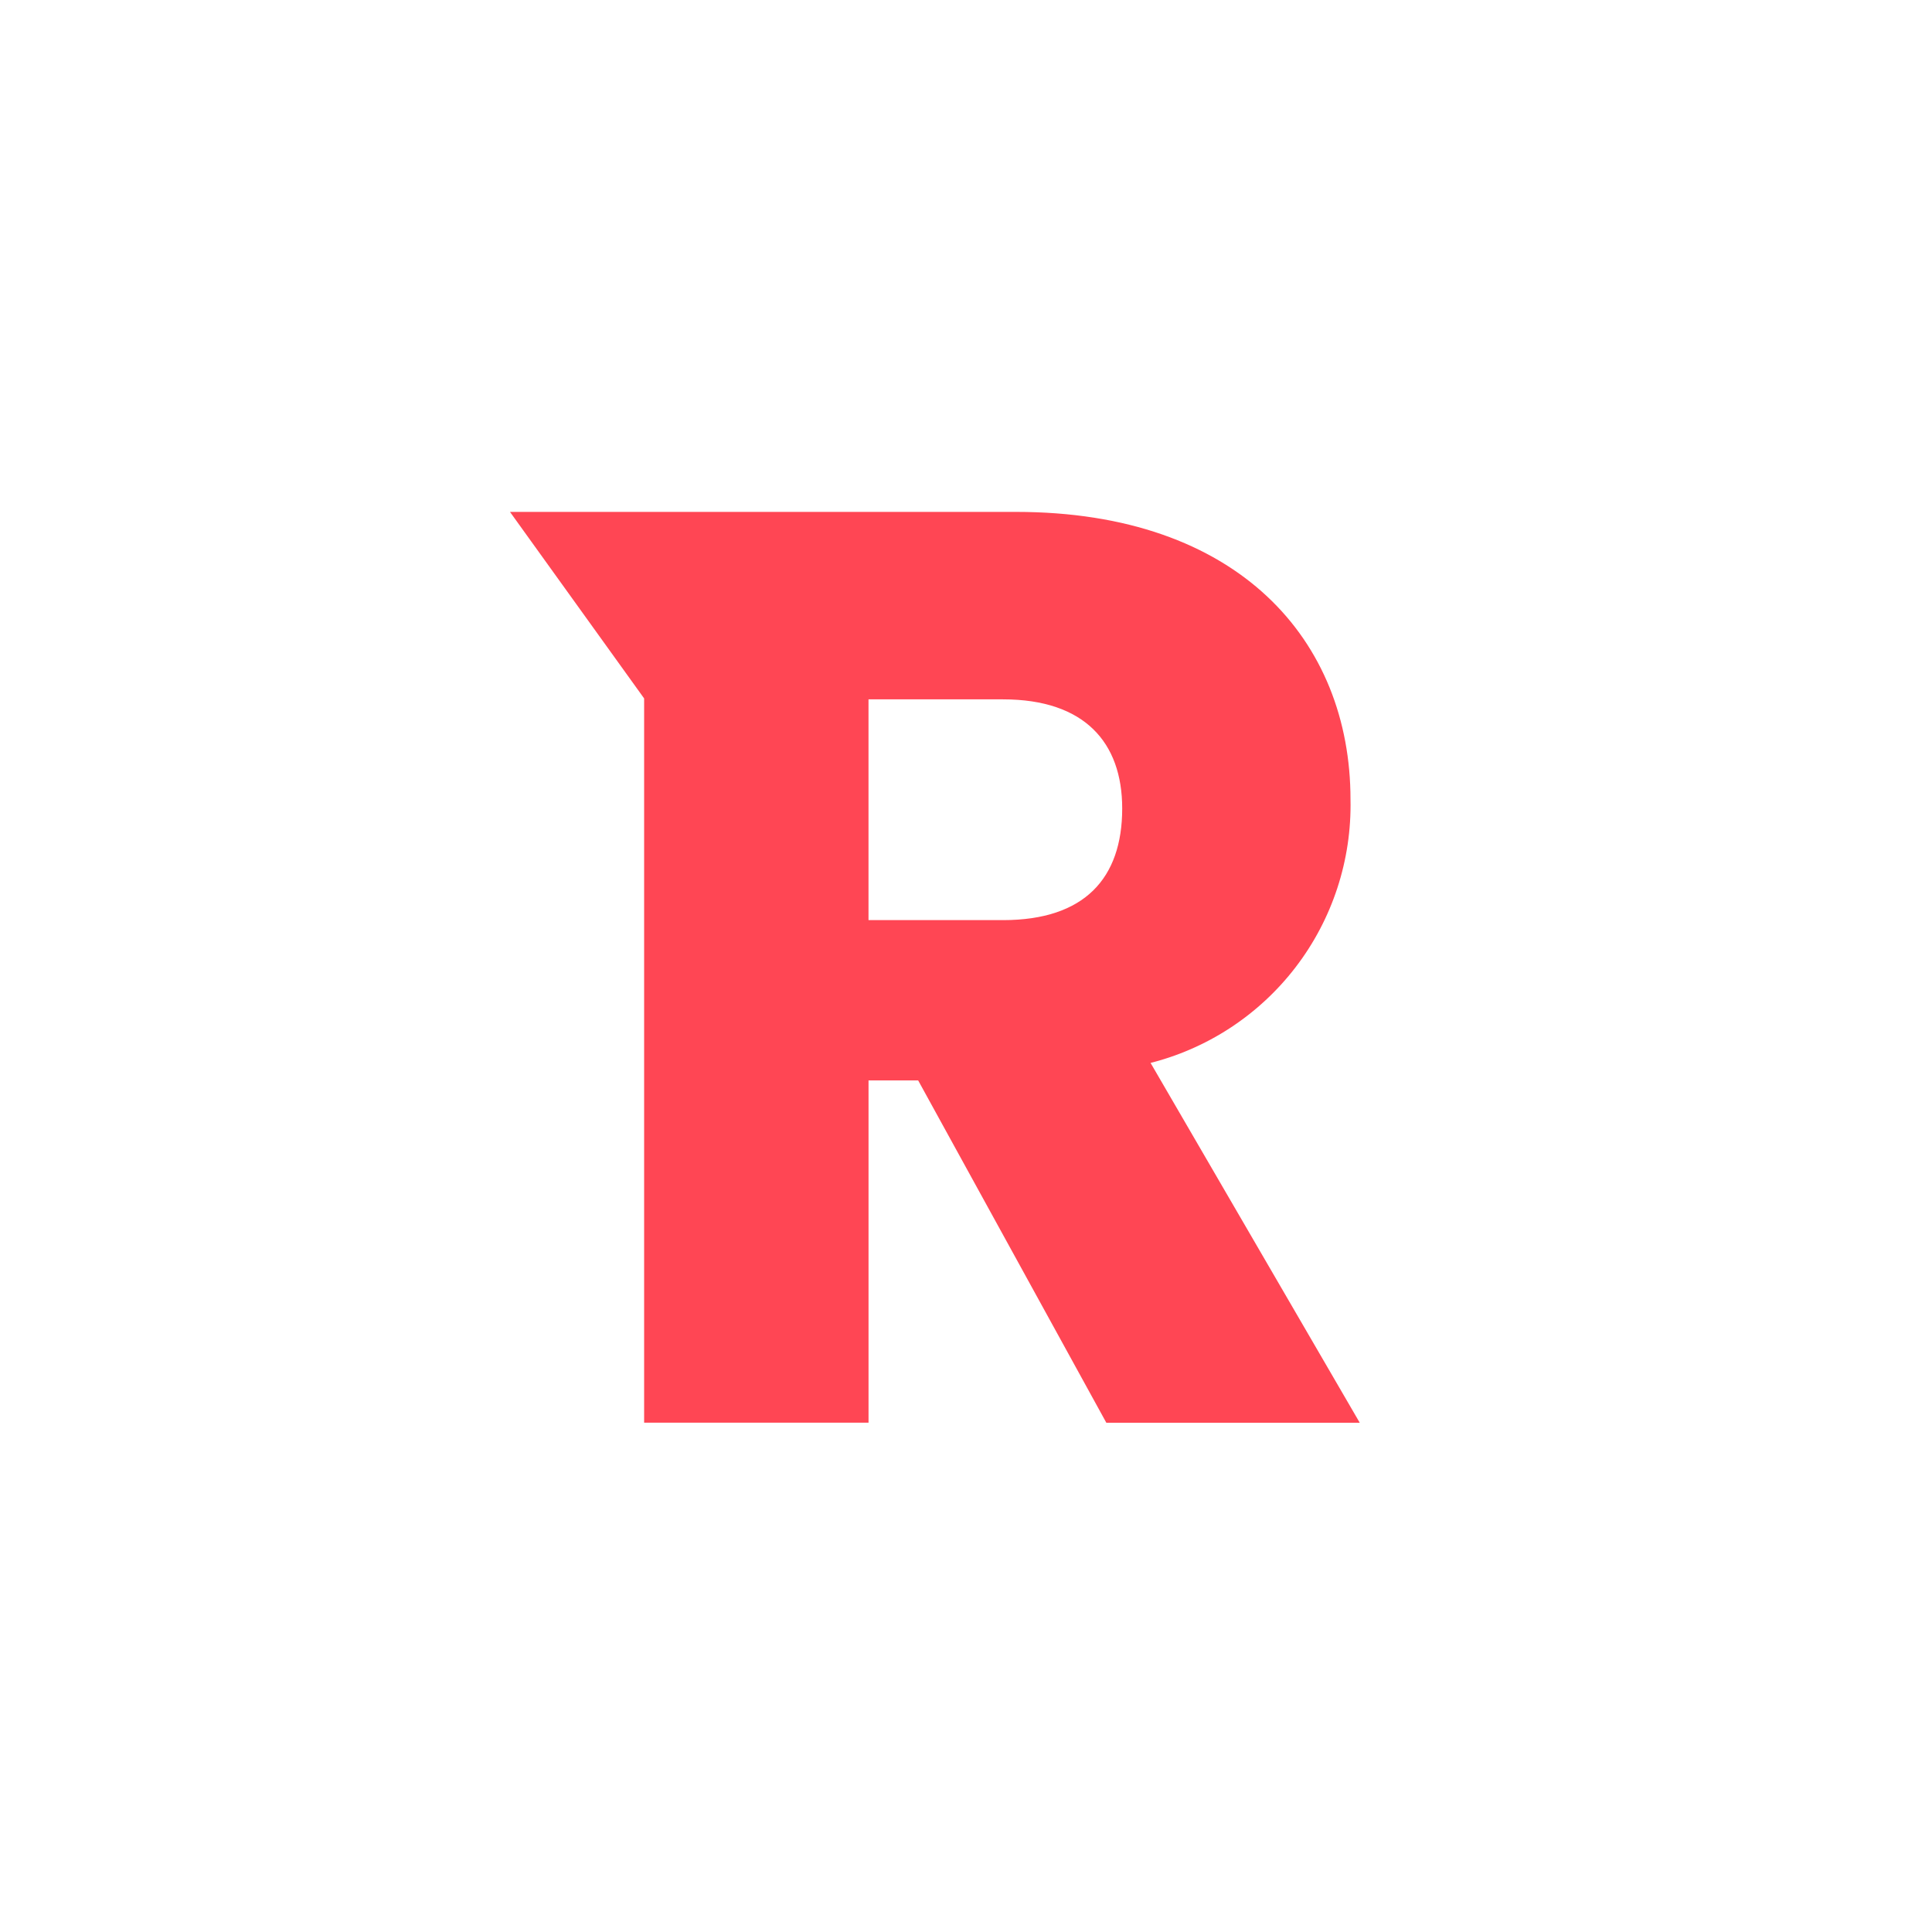 <svg width="500" height="500" viewBox="0 0 500 500" fill="none" xmlns="http://www.w3.org/2000/svg">
<path d="M290.947 209.226C290.947 227.612 280.944 238.648 259.595 238.648H224.247V180.471H259.601C280.944 180.471 290.947 191.837 290.947 209.226ZM133 133L167.222 180.583V367.669H224.254V279.094H237.93L286.63 367.689H351L296.969 274.746C312.054 271.066 325.434 262.333 334.893 249.993C344.353 237.652 349.325 222.444 348.986 206.885C348.986 166.096 320.306 133 262.938 133H167.222H133Z" fill="#FF4654" stroke="#FF4654" stroke-width="1.043"/>
</svg>
